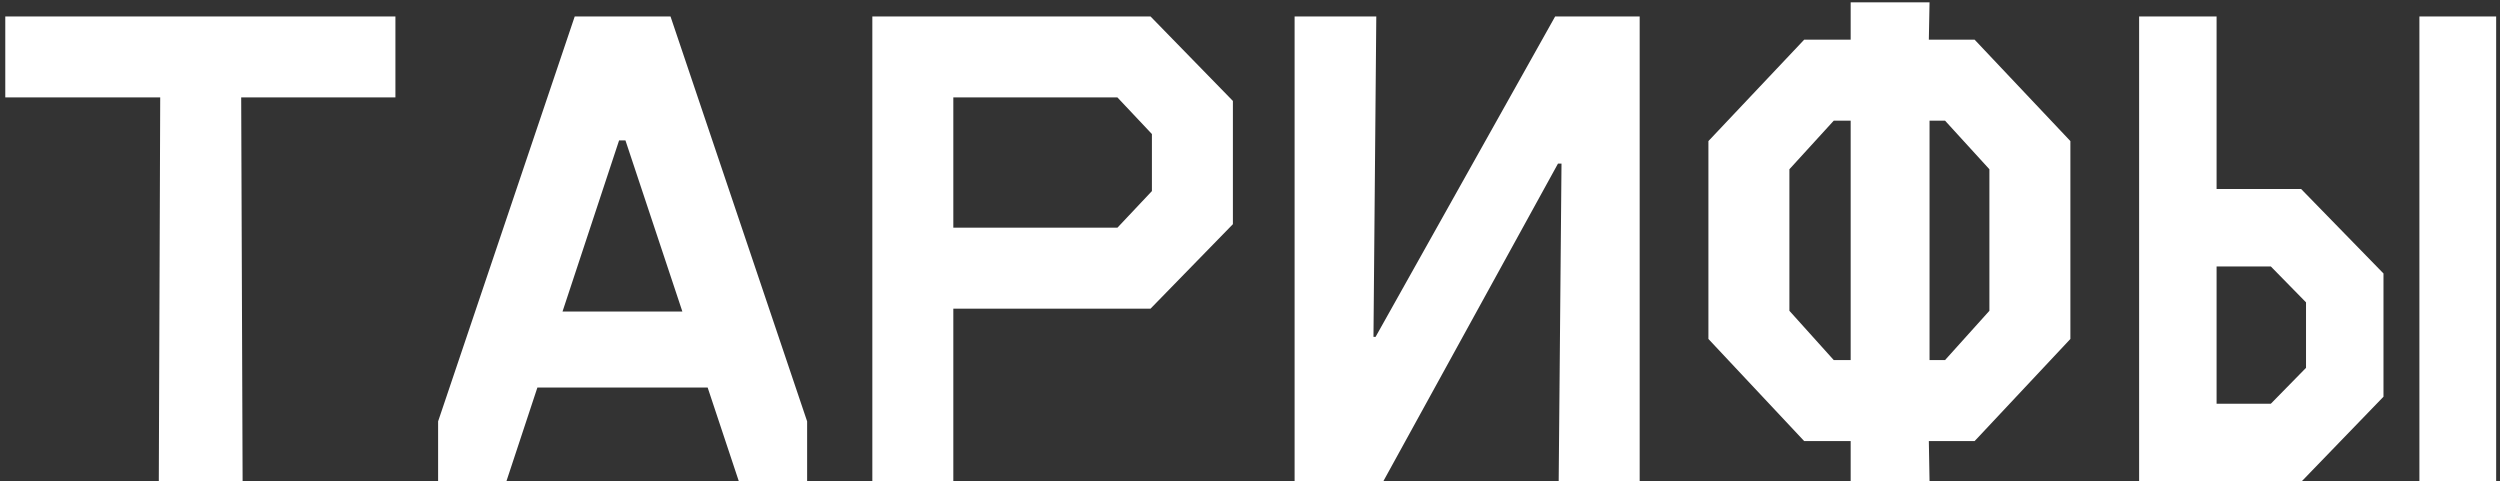 <?xml version="1.0" encoding="UTF-8"?> <svg xmlns="http://www.w3.org/2000/svg" width="213" height="41" viewBox="0 0 213 41" fill="none"><rect x="0" y="0" width="213" height="41" fill="#333333" stroke="none"/><path d="M0.45 8.3V1.4H33.69V8.3H20.55L20.67 41H13.53L13.65 8.3H0.45ZM37.327 41V35.9L48.967 1.4H57.127L68.767 35.9V41H62.947L53.287 11.96H52.747L43.147 41H37.327ZM42.607 33.02V26.54H63.547V33.02H42.607ZM74.323 41V1.4H98.023L105.043 8.6V19.1L98.023 26.3H81.223V41H74.323ZM81.223 19.4H95.203L98.143 16.28V11.42L95.203 8.3H81.223V19.4ZM110.3 41V1.4H117.26L117.02 28.7H117.2L132.5 1.4H139.7V41H132.8L133.04 13.94H132.74L117.86 41H110.3ZM145.557 28.88V12.02L153.717 3.38H157.677V0.2H164.397L164.337 3.38H168.237L176.397 12.02V28.88L168.237 37.58H164.337L164.397 41H157.677V37.58H153.717L145.557 28.88ZM152.457 26.48L156.237 30.68H157.677V10.28H156.237L152.457 14.42V26.48ZM164.397 30.68H165.717L169.497 26.48V14.42L165.717 10.28H164.397V30.68ZM182.253 41V1.4H188.853V16.1H196.053L203.073 23.3V33.8L196.113 41H182.253ZM188.853 34.4H193.473L196.473 31.34V25.76L193.473 22.7H188.853V34.4ZM206.133 41V1.4H212.673V41H206.133Z" fill="white"></path></svg> 